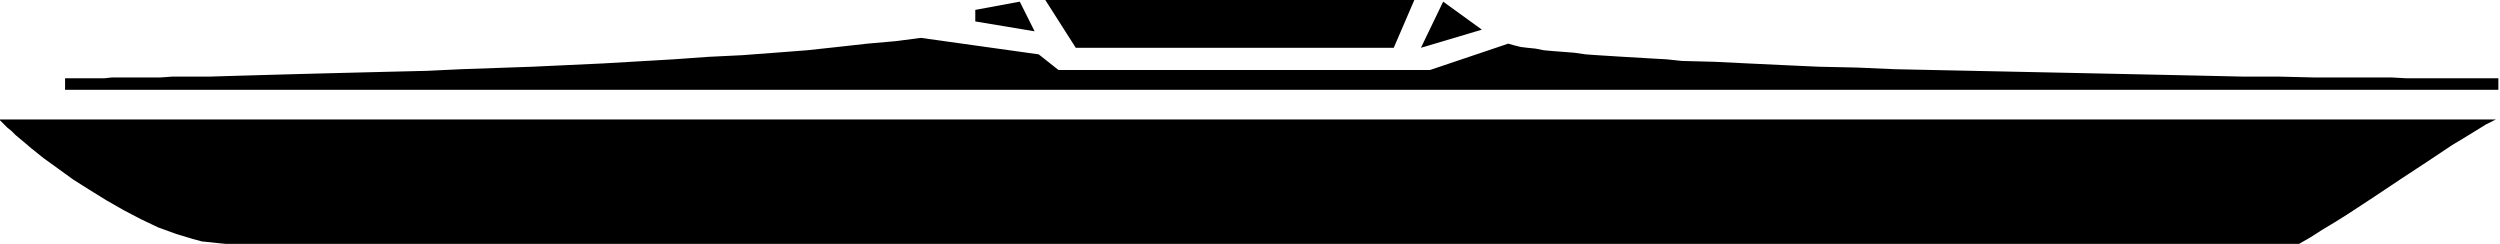 <svg xmlns="http://www.w3.org/2000/svg" fill-rule="evenodd" height="47.842" preserveAspectRatio="none" stroke-linecap="round" viewBox="0 0 3035 296" width="490.455"><style>.brush1{fill:#000}.pen1{stroke:none}</style><path class="pen1 brush1" d="m-1 145 3 3 3 3 4 4 5 4 5 5 6 5 6 5 7 6 15 12 18 13 18 13 19 12 21 13 21 12 21 11 21 10 22 8 10 3 10 3 11 3 10 1 9 1 10 1h2517l14-8 14-9 15-9 16-10 32-21 33-22 32-21 15-10 15-10 15-9 13-8 13-8 12-6H-1zm80-50h48l9-1h59l14-1h45l33-1 35-1 36-1 38-1 40-1 40-1 42-1 42-2 86-3 86-4 86-5 42-3 41-2 40-3 39-3 37-4 36-4 34-3 31-4 143 20 24 19h451l95-32 7 2 8 2 8 1 10 1 10 2 11 1 13 1 13 1 14 2 14 1 16 1 16 1 17 1 17 1 18 1 19 2 39 1 41 2 42 2 44 2 46 1 46 2 47 1 48 1 96 2 95 2 47 1 46 1 45 1h43l41 1h95l18 1h112v14H79V95z"/><path class="pen1 brush1" d="m1269 0 37 58h386l25-58h-448zm456 58 74-22-47-34-27 56zm-541-32 72 12-18-36-54 10v14z"/></svg>
